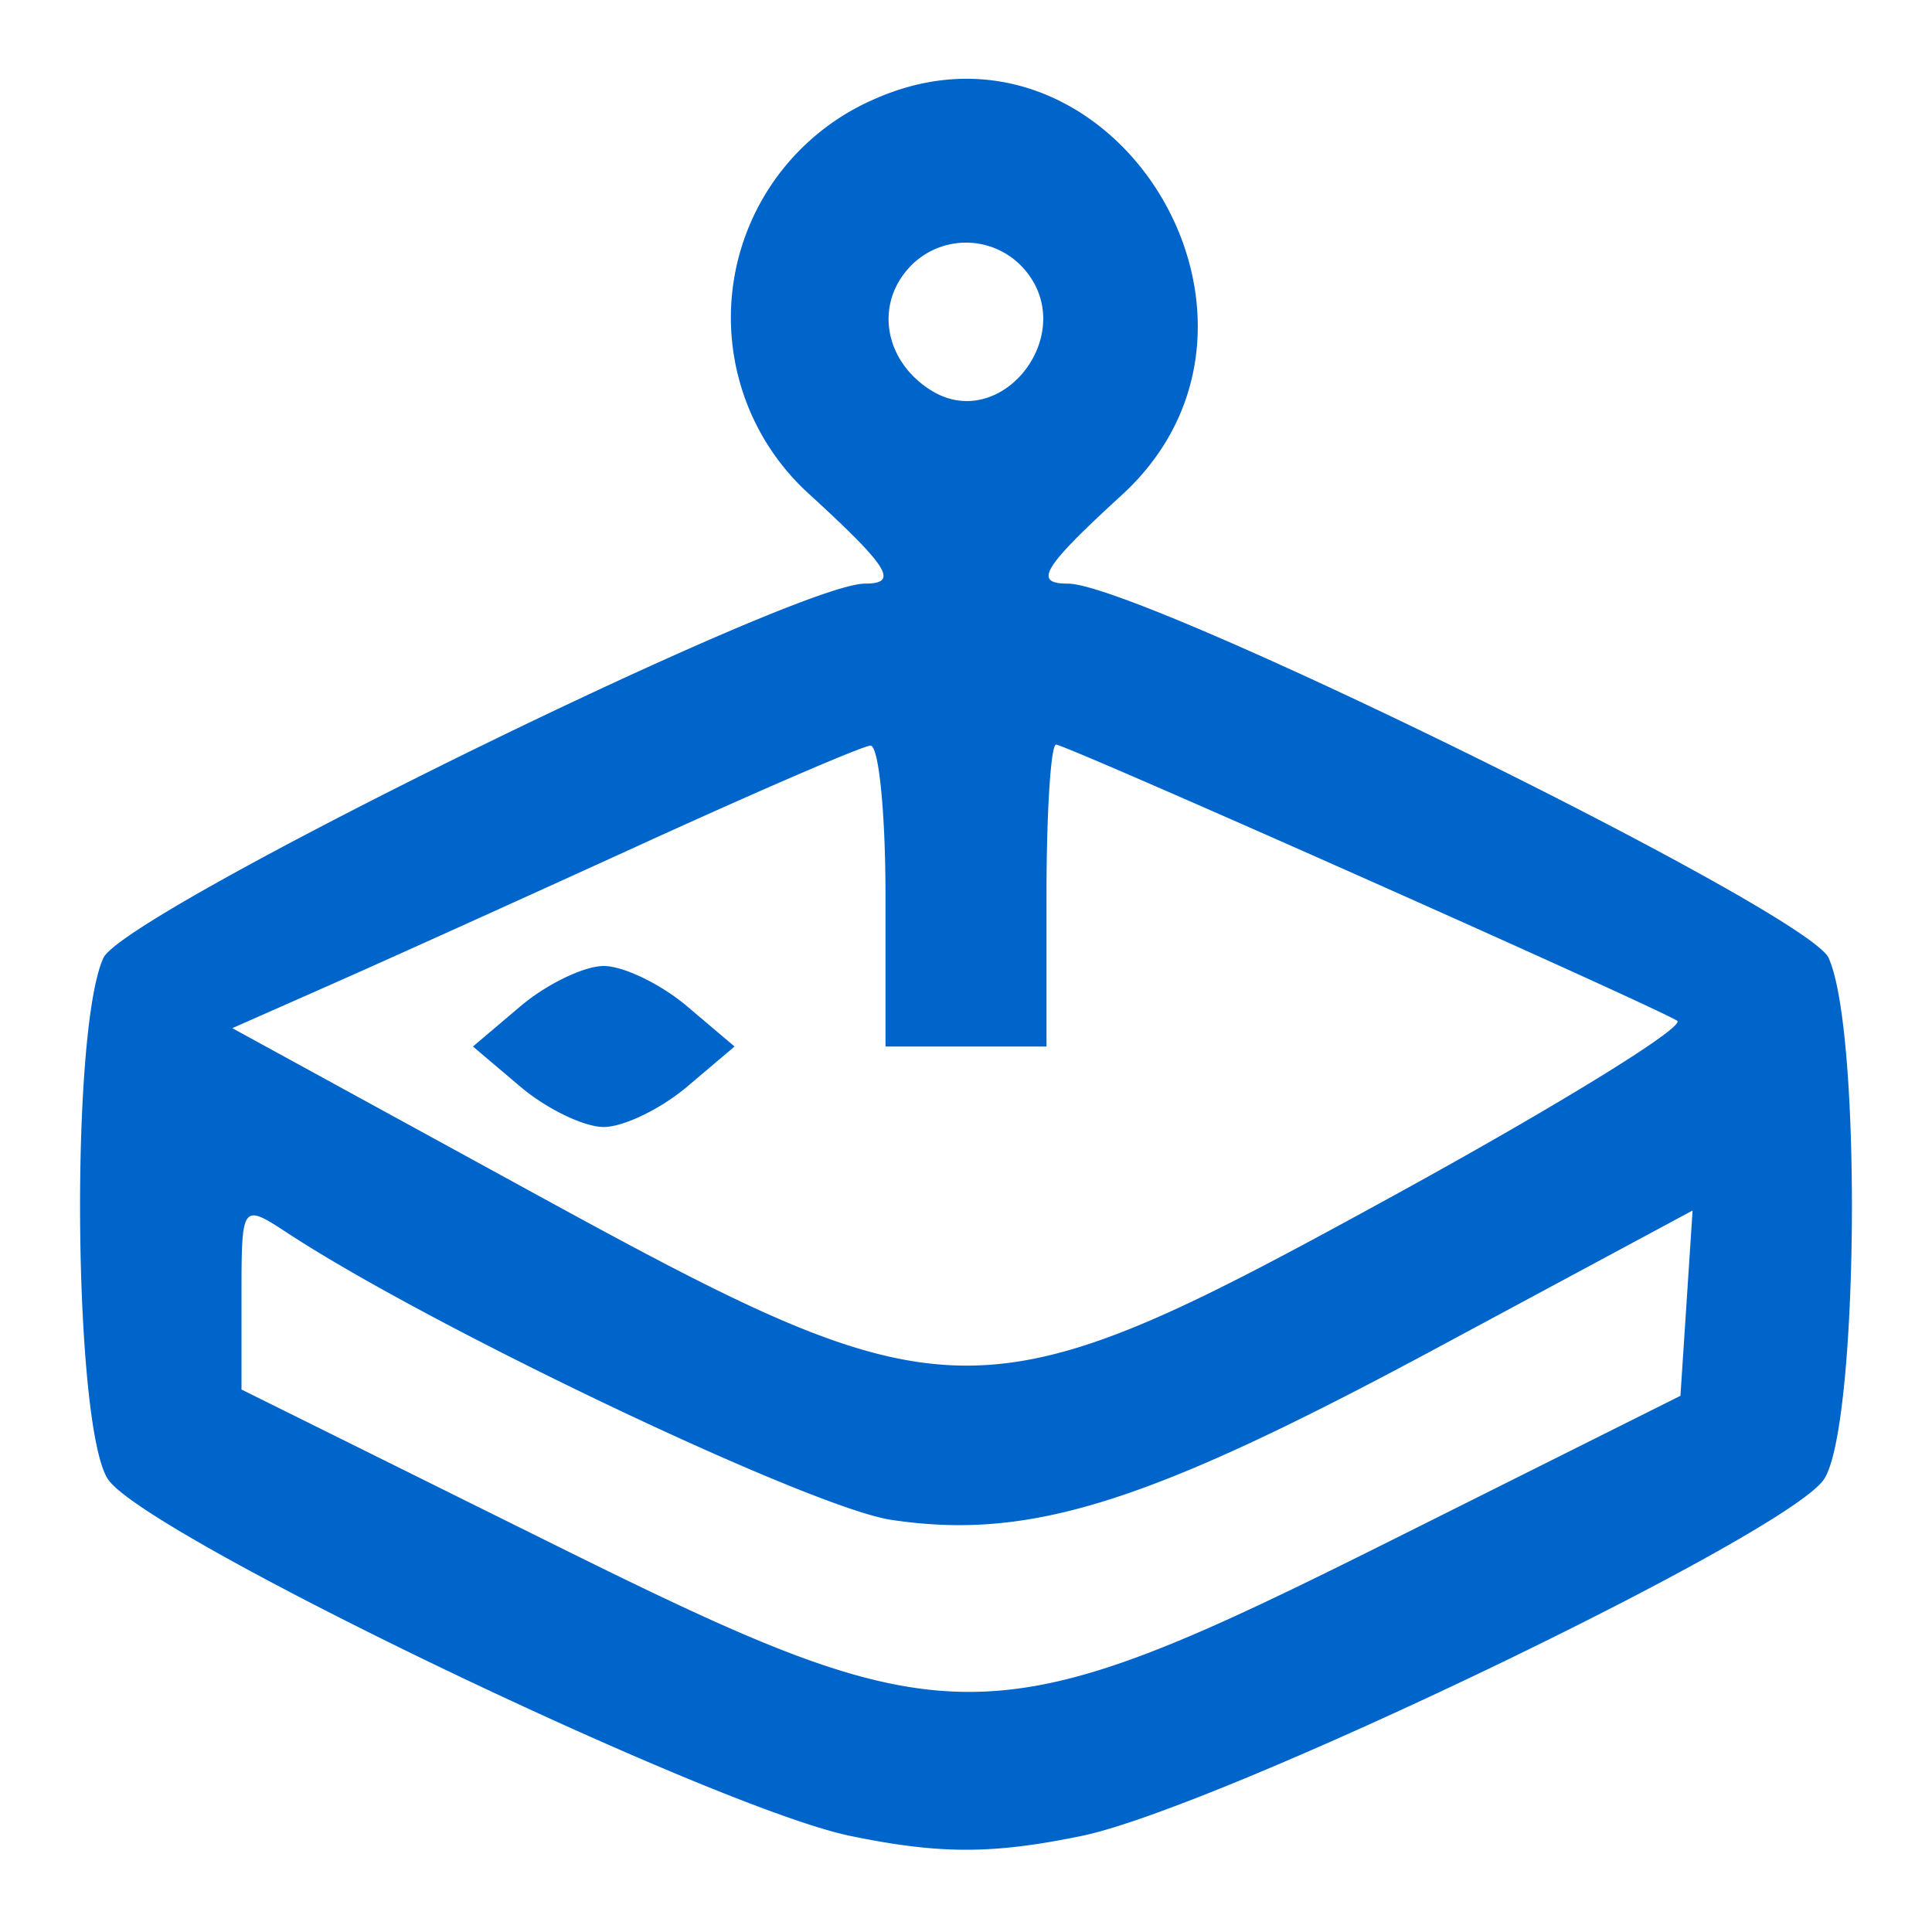 <?xml version="1.0" encoding="UTF-8"?>
<svg xmlns="http://www.w3.org/2000/svg" fill="#0065cb" width="64px" height="64px" viewBox="0 0 96 96">
  <g id="SVGRepo_bgCarrier" stroke-width="0"></g>
  <g id="SVGRepo_tracerCarrier" stroke-linecap="round" stroke-linejoin="round"></g>
  <g id="SVGRepo_iconCarrier">
    <path d="M43.5 4.903a11.83 11.83 0 0 0-3.25 19.687c3.919 3.592 4.426 4.41 2.733 4.41-3.567 0-36.819 16.345-37.848 18.604-1.671 3.666-1.481 23.457.248 25.923 1.978 2.82 30.025 16.284 36.867 17.698 4.44.917 7.06.917 11.5 0 6.842-1.414 34.889-14.878 36.867-17.698 1.731-2.468 1.918-22.258.245-25.931C89.821 45.312 56.667 29 53.064 29c-1.743 0-1.259-.794 2.686-4.41 9.484-8.691-.554-24.824-12.25-19.687m1.54 8.549c-1.555 1.873-1.012 4.537 1.21 5.936 3.465 2.182 7.367-2.735 4.71-5.936a3.837 3.837 0 0 0-5.92 0M32 41.894c-5.775 2.638-12.74 5.785-15.478 6.995l-4.978 2.2 14.978 8.197c20.857 11.414 22.141 11.416 42.813.076 8.159-4.477 14.459-8.366 14-8.643C81.92 49.865 52.982 37 52.476 37c-.262 0-.476 3.375-.476 7.5V52h-8v-7.5c0-4.125-.337-7.478-.75-7.451-.413.028-5.475 2.208-11.25 4.845M25.861 50 23.5 52l2.361 2c1.298 1.1 3.161 2 4.139 2 .978 0 2.841-.9 4.139-2l2.361-2-2.361-2c-1.298-1.1-3.161-2-4.139-2-.978 0-2.841.9-4.139 2M12 64.408v4.637l15.25 7.563c20.154 9.995 21.777 9.985 42.25-.251l14-7 .302-4.604.301-4.603-12.801 6.883c-14.285 7.68-20.137 9.519-27.012 8.488-4.005-.601-22.772-9.514-29.993-14.246C12.015 59.78 12 59.8 12 64.408" fill-rule="evenodd"></path>
  </g>
</svg>
